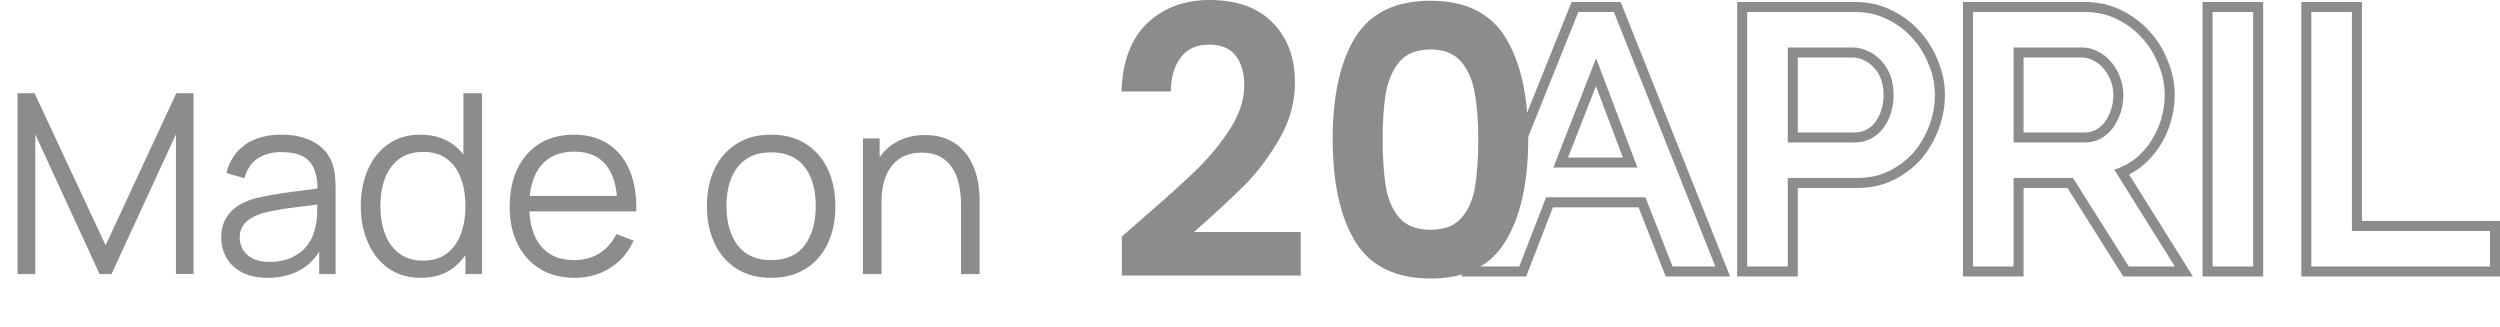<?xml version="1.0" encoding="UTF-8"?> <svg xmlns="http://www.w3.org/2000/svg" width="107" height="14" viewBox="0 0 107 14" fill="none"><path d="M0.752 11.729L0.752 3.989L1.478 3.989L4.52 10.499L7.546 3.989L8.283 3.989L8.283 11.724L7.53 11.724L7.53 5.752L4.773 11.729L4.262 11.729L1.51 5.752L1.51 11.729L0.752 11.729ZM11.452 11.891C11.015 11.891 10.648 11.812 10.35 11.654C10.056 11.497 9.836 11.287 9.689 11.025C9.542 10.764 9.469 10.479 9.469 10.171C9.469 9.855 9.532 9.587 9.657 9.364C9.786 9.139 9.96 8.954 10.178 8.811C10.4 8.668 10.657 8.558 10.947 8.483C11.241 8.411 11.565 8.349 11.92 8.295C12.278 8.238 12.627 8.189 12.968 8.15C13.312 8.107 13.613 8.066 13.871 8.026L13.591 8.198C13.602 7.625 13.491 7.2 13.258 6.924C13.025 6.648 12.62 6.51 12.043 6.51C11.646 6.51 11.309 6.6 11.033 6.779C10.761 6.958 10.569 7.241 10.458 7.628L9.689 7.403C9.822 6.883 10.089 6.48 10.49 6.193C10.891 5.907 11.413 5.763 12.054 5.763C12.585 5.763 13.034 5.864 13.403 6.064C13.776 6.261 14.039 6.548 14.193 6.924C14.265 7.093 14.312 7.281 14.333 7.489C14.355 7.696 14.365 7.908 14.365 8.123L14.365 11.729L13.661 11.729L13.661 10.273L13.866 10.359C13.668 10.857 13.362 11.237 12.946 11.498C12.531 11.76 12.033 11.891 11.452 11.891ZM11.544 11.208C11.913 11.208 12.235 11.142 12.511 11.009C12.787 10.877 13.009 10.696 13.178 10.466C13.346 10.233 13.455 9.972 13.505 9.682C13.548 9.495 13.572 9.291 13.575 9.069C13.579 8.843 13.581 8.675 13.581 8.564L13.882 8.719C13.613 8.755 13.321 8.791 13.006 8.827C12.694 8.863 12.386 8.904 12.081 8.951C11.78 8.997 11.508 9.053 11.264 9.117C11.099 9.164 10.94 9.23 10.786 9.316C10.632 9.399 10.504 9.51 10.404 9.649C10.307 9.789 10.259 9.963 10.259 10.171C10.259 10.339 10.3 10.502 10.383 10.66C10.469 10.818 10.605 10.948 10.791 11.052C10.981 11.156 11.232 11.208 11.544 11.208ZM18.017 11.891C17.476 11.891 17.014 11.756 16.63 11.488C16.247 11.215 15.953 10.848 15.749 10.386C15.544 9.923 15.442 9.402 15.442 8.822C15.442 8.245 15.543 7.725 15.743 7.263C15.947 6.801 16.239 6.435 16.619 6.166C16.999 5.898 17.454 5.763 17.985 5.763C18.529 5.763 18.988 5.896 19.361 6.161C19.733 6.426 20.015 6.79 20.204 7.252C20.398 7.711 20.495 8.234 20.495 8.822C20.495 9.399 20.4 9.92 20.21 10.386C20.02 10.848 19.74 11.215 19.371 11.488C19.002 11.756 18.551 11.891 18.017 11.891ZM18.098 11.154C18.509 11.154 18.85 11.054 19.119 10.853C19.387 10.653 19.588 10.377 19.721 10.026C19.853 9.671 19.92 9.27 19.92 8.822C19.92 8.367 19.853 7.965 19.721 7.618C19.588 7.266 19.387 6.992 19.119 6.795C18.854 6.598 18.518 6.5 18.114 6.5C17.698 6.5 17.354 6.602 17.082 6.806C16.809 7.01 16.607 7.288 16.474 7.639C16.345 7.99 16.281 8.384 16.281 8.822C16.281 9.262 16.347 9.66 16.48 10.015C16.616 10.366 16.818 10.644 17.087 10.848C17.356 11.052 17.692 11.154 18.098 11.154ZM19.92 11.729L19.92 7.36L19.834 7.36L19.834 3.989L20.629 3.989L20.629 11.729L19.92 11.729ZM24.593 11.891C24.027 11.891 23.536 11.765 23.121 11.514C22.709 11.264 22.388 10.911 22.159 10.456C21.929 10.001 21.814 9.467 21.814 8.854C21.814 8.22 21.927 7.671 22.153 7.209C22.379 6.747 22.696 6.39 23.105 6.139C23.517 5.889 24.002 5.763 24.561 5.763C25.134 5.763 25.624 5.896 26.029 6.161C26.433 6.423 26.74 6.799 26.948 7.29C27.155 7.781 27.25 8.367 27.233 9.047L26.426 9.047L26.426 8.768C26.412 8.015 26.249 7.447 25.937 7.064C25.629 6.681 25.177 6.489 24.583 6.489C23.959 6.489 23.481 6.691 23.148 7.096C22.818 7.501 22.653 8.078 22.653 8.827C22.653 9.558 22.818 10.126 23.148 10.531C23.481 10.932 23.952 11.133 24.561 11.133C24.977 11.133 25.339 11.038 25.647 10.848C25.959 10.655 26.204 10.377 26.383 10.015L27.12 10.3C26.89 10.805 26.552 11.197 26.104 11.477C25.659 11.753 25.156 11.891 24.593 11.891ZM22.373 9.047L22.373 8.386L26.808 8.386L26.808 9.047L22.373 9.047ZM33.002 11.891C32.425 11.891 31.932 11.76 31.523 11.498C31.115 11.237 30.801 10.875 30.583 10.413C30.364 9.95 30.255 9.42 30.255 8.822C30.255 8.212 30.366 7.679 30.588 7.22C30.81 6.761 31.126 6.405 31.534 6.15C31.946 5.892 32.435 5.763 33.002 5.763C33.582 5.763 34.077 5.894 34.485 6.156C34.897 6.414 35.211 6.774 35.426 7.236C35.644 7.695 35.754 8.223 35.754 8.822C35.754 9.431 35.644 9.966 35.426 10.429C35.207 10.887 34.892 11.246 34.48 11.504C34.068 11.762 33.575 11.891 33.002 11.891ZM33.002 11.133C33.647 11.133 34.127 10.92 34.442 10.493C34.757 10.063 34.915 9.506 34.915 8.822C34.915 8.119 34.756 7.56 34.437 7.145C34.121 6.729 33.643 6.521 33.002 6.521C32.568 6.521 32.21 6.62 31.927 6.817C31.647 7.01 31.438 7.281 31.298 7.628C31.162 7.972 31.093 8.37 31.093 8.822C31.093 9.52 31.255 10.081 31.577 10.504C31.9 10.923 32.374 11.133 33.002 11.133ZM41.132 11.729L41.132 8.768C41.132 8.445 41.101 8.15 41.04 7.881C40.98 7.609 40.881 7.372 40.745 7.171C40.612 6.967 40.438 6.81 40.223 6.698C40.012 6.587 39.754 6.532 39.449 6.532C39.17 6.532 38.923 6.58 38.708 6.677C38.496 6.774 38.317 6.913 38.17 7.096C38.027 7.275 37.917 7.494 37.842 7.752C37.767 8.01 37.729 8.304 37.729 8.633L37.17 8.51C37.17 7.915 37.274 7.415 37.482 7.01C37.69 6.605 37.977 6.299 38.342 6.091C38.708 5.883 39.127 5.779 39.6 5.779C39.947 5.779 40.25 5.833 40.508 5.941C40.77 6.048 40.99 6.193 41.169 6.376C41.352 6.559 41.499 6.768 41.61 7.005C41.721 7.238 41.802 7.487 41.852 7.752C41.902 8.014 41.927 8.275 41.927 8.537L41.927 11.729L41.132 11.729ZM36.934 11.729L36.934 5.924L37.649 5.924L37.649 7.354L37.729 7.354L37.729 11.729L36.934 11.729Z" fill="#8C8C8C"></path><path d="M48.821 9.417C49.813 8.562 50.604 7.85 51.193 7.284C51.782 6.706 52.273 6.107 52.665 5.487C53.058 4.866 53.254 4.257 53.254 3.658C53.254 3.112 53.13 2.685 52.882 2.374C52.634 2.064 52.252 1.909 51.735 1.909C51.219 1.909 50.821 2.091 50.542 2.455C50.263 2.808 50.118 3.294 50.108 3.915H48C48.041 2.631 48.408 1.658 49.1 0.995C49.803 0.332 50.692 0 51.766 0C52.944 0 53.848 0.326 54.478 0.979C55.109 1.62 55.424 2.471 55.424 3.529C55.424 4.364 55.207 5.161 54.773 5.92C54.339 6.679 53.843 7.342 53.285 7.909C52.727 8.465 51.999 9.139 51.1 9.931H55.672V11.792H48.016V10.123L48.821 9.417Z" fill="#8C8C8C"></path><path d="M57.039 5.952C57.039 4.102 57.359 2.652 58 1.604C58.651 0.556 59.726 0.032 61.224 0.032C62.722 0.032 63.791 0.556 64.432 1.604C65.083 2.652 65.408 4.102 65.408 5.952C65.408 7.813 65.083 9.273 64.432 10.332C63.791 11.391 62.722 11.92 61.224 11.92C59.726 11.92 58.651 11.391 58 10.332C57.359 9.273 57.039 7.813 57.039 5.952ZM63.27 5.952C63.27 5.161 63.218 4.497 63.115 3.963C63.022 3.417 62.825 2.973 62.526 2.631C62.236 2.289 61.802 2.118 61.224 2.118C60.645 2.118 60.206 2.289 59.906 2.631C59.617 2.973 59.421 3.417 59.317 3.963C59.224 4.497 59.178 5.161 59.178 5.952C59.178 6.765 59.224 7.449 59.317 8.006C59.41 8.551 59.607 8.995 59.906 9.337C60.206 9.669 60.645 9.834 61.224 9.834C61.802 9.834 62.242 9.669 62.541 9.337C62.841 8.995 63.037 8.551 63.13 8.006C63.223 7.449 63.27 6.765 63.27 5.952Z" fill="#8C8C8C"></path><path fill-rule="evenodd" clip-rule="evenodd" d="M67.264 0.085H69.364L74.049 11.834H71.294L70.131 8.873H66.467L65.319 11.834H62.545L67.264 0.085ZM66.173 8.444H70.423L71.586 11.405H73.417L69.074 0.514H67.553L63.179 11.405H65.025L66.173 8.444ZM74.35 11.834V0.085H79.401C79.958 0.085 80.478 0.2 80.954 0.435C81.425 0.663 81.832 0.966 82.17 1.346C82.505 1.712 82.764 2.134 82.948 2.609C83.143 3.077 83.243 3.561 83.243 4.057C83.243 4.569 83.15 5.065 82.967 5.543C82.794 6.009 82.546 6.43 82.224 6.806L82.222 6.808L82.22 6.811C81.891 7.182 81.494 7.481 81.034 7.709L81.032 7.71L81.03 7.711C80.562 7.936 80.048 8.045 79.494 8.045H76.945V11.834H74.35ZM76.516 7.616H79.494C79.991 7.616 80.44 7.519 80.844 7.324C81.257 7.12 81.609 6.854 81.898 6.527C82.188 6.189 82.41 5.811 82.566 5.392C82.731 4.962 82.814 4.517 82.814 4.057C82.814 3.617 82.726 3.188 82.55 2.769C82.385 2.339 82.152 1.961 81.852 1.634C81.552 1.296 81.19 1.025 80.766 0.821C80.353 0.616 79.897 0.514 79.401 0.514H74.779V11.405H76.516V7.616ZM79.859 5.561L79.863 5.56C80.011 5.486 80.137 5.384 80.243 5.249C80.355 5.108 80.446 4.937 80.515 4.733C80.581 4.538 80.617 4.314 80.617 4.057C80.617 3.794 80.577 3.57 80.505 3.381C80.43 3.184 80.33 3.024 80.207 2.896L80.203 2.891L80.199 2.887C80.073 2.747 79.933 2.647 79.777 2.581L79.765 2.576L79.754 2.57C79.605 2.497 79.453 2.461 79.293 2.461H76.945V5.669H79.386C79.573 5.669 79.726 5.63 79.855 5.564L79.859 5.561ZM76.516 6.097V2.032H79.293C79.52 2.032 79.737 2.083 79.944 2.186C80.161 2.278 80.353 2.416 80.518 2.6C80.683 2.774 80.813 2.983 80.906 3.229C80.999 3.474 81.045 3.75 81.045 4.057C81.045 4.354 81.004 4.625 80.921 4.87C80.839 5.116 80.725 5.33 80.58 5.514C80.435 5.698 80.26 5.842 80.053 5.944C79.856 6.046 79.634 6.097 79.386 6.097H76.516ZM84.014 11.834V0.085H89.236C89.793 0.085 90.313 0.2 90.789 0.435C91.26 0.663 91.667 0.966 92.005 1.346C92.34 1.712 92.599 2.134 92.783 2.609C92.978 3.077 93.078 3.561 93.078 4.057C93.078 4.466 93.02 4.861 92.903 5.241C92.789 5.616 92.627 5.964 92.419 6.285C92.207 6.61 91.949 6.895 91.644 7.138L91.64 7.141L91.636 7.144C91.474 7.267 91.304 7.375 91.125 7.466L93.857 11.834H90.876L88.488 8.045H86.609V11.834H84.014ZM86.18 7.616H88.724L91.113 11.405H93.083L90.493 7.263C90.632 7.219 90.767 7.164 90.897 7.1C91.065 7.018 91.225 6.918 91.377 6.803C91.646 6.588 91.873 6.338 92.059 6.051C92.245 5.765 92.39 5.453 92.494 5.116C92.597 4.778 92.649 4.425 92.649 4.057C92.649 3.617 92.561 3.188 92.385 2.769C92.219 2.339 91.987 1.961 91.687 1.634C91.387 1.296 91.025 1.025 90.601 0.821C90.188 0.616 89.733 0.514 89.236 0.514H84.443V11.405H86.18V7.616ZM90.327 3.434L90.324 3.427C90.249 3.228 90.147 3.06 90.019 2.917L90.014 2.912L90.01 2.907C89.894 2.77 89.757 2.665 89.596 2.589L89.585 2.584L89.574 2.578C89.428 2.498 89.281 2.461 89.128 2.461H86.609V5.669H89.221C89.407 5.669 89.559 5.631 89.686 5.565C89.839 5.482 89.968 5.373 90.075 5.238C90.189 5.084 90.281 4.906 90.35 4.702C90.417 4.504 90.452 4.29 90.452 4.057C90.452 3.836 90.41 3.632 90.33 3.441L90.327 3.434ZM90.415 5.499C90.27 5.683 90.094 5.831 89.888 5.944C89.691 6.046 89.469 6.097 89.221 6.097H86.18V2.032H89.128C89.355 2.032 89.572 2.089 89.779 2.201C89.996 2.303 90.182 2.447 90.338 2.631C90.503 2.815 90.632 3.029 90.725 3.275C90.829 3.52 90.88 3.781 90.88 4.057C90.88 4.333 90.839 4.594 90.756 4.839C90.674 5.085 90.56 5.305 90.415 5.499ZM94.269 11.834V0.085H96.864V11.834H94.269ZM98.496 11.834V0.085H101.091V9.457H107V11.834H98.496ZM100.662 9.886V0.514H98.924V11.405H106.572V9.886H100.662ZM68.314 2.493L66.483 7.171H70.082L68.314 2.493ZM69.461 6.742L68.307 3.687L67.111 6.742H69.461ZM94.698 0.514H96.436V11.405H94.698V0.514Z" fill="#8C8C8C"></path></svg> 